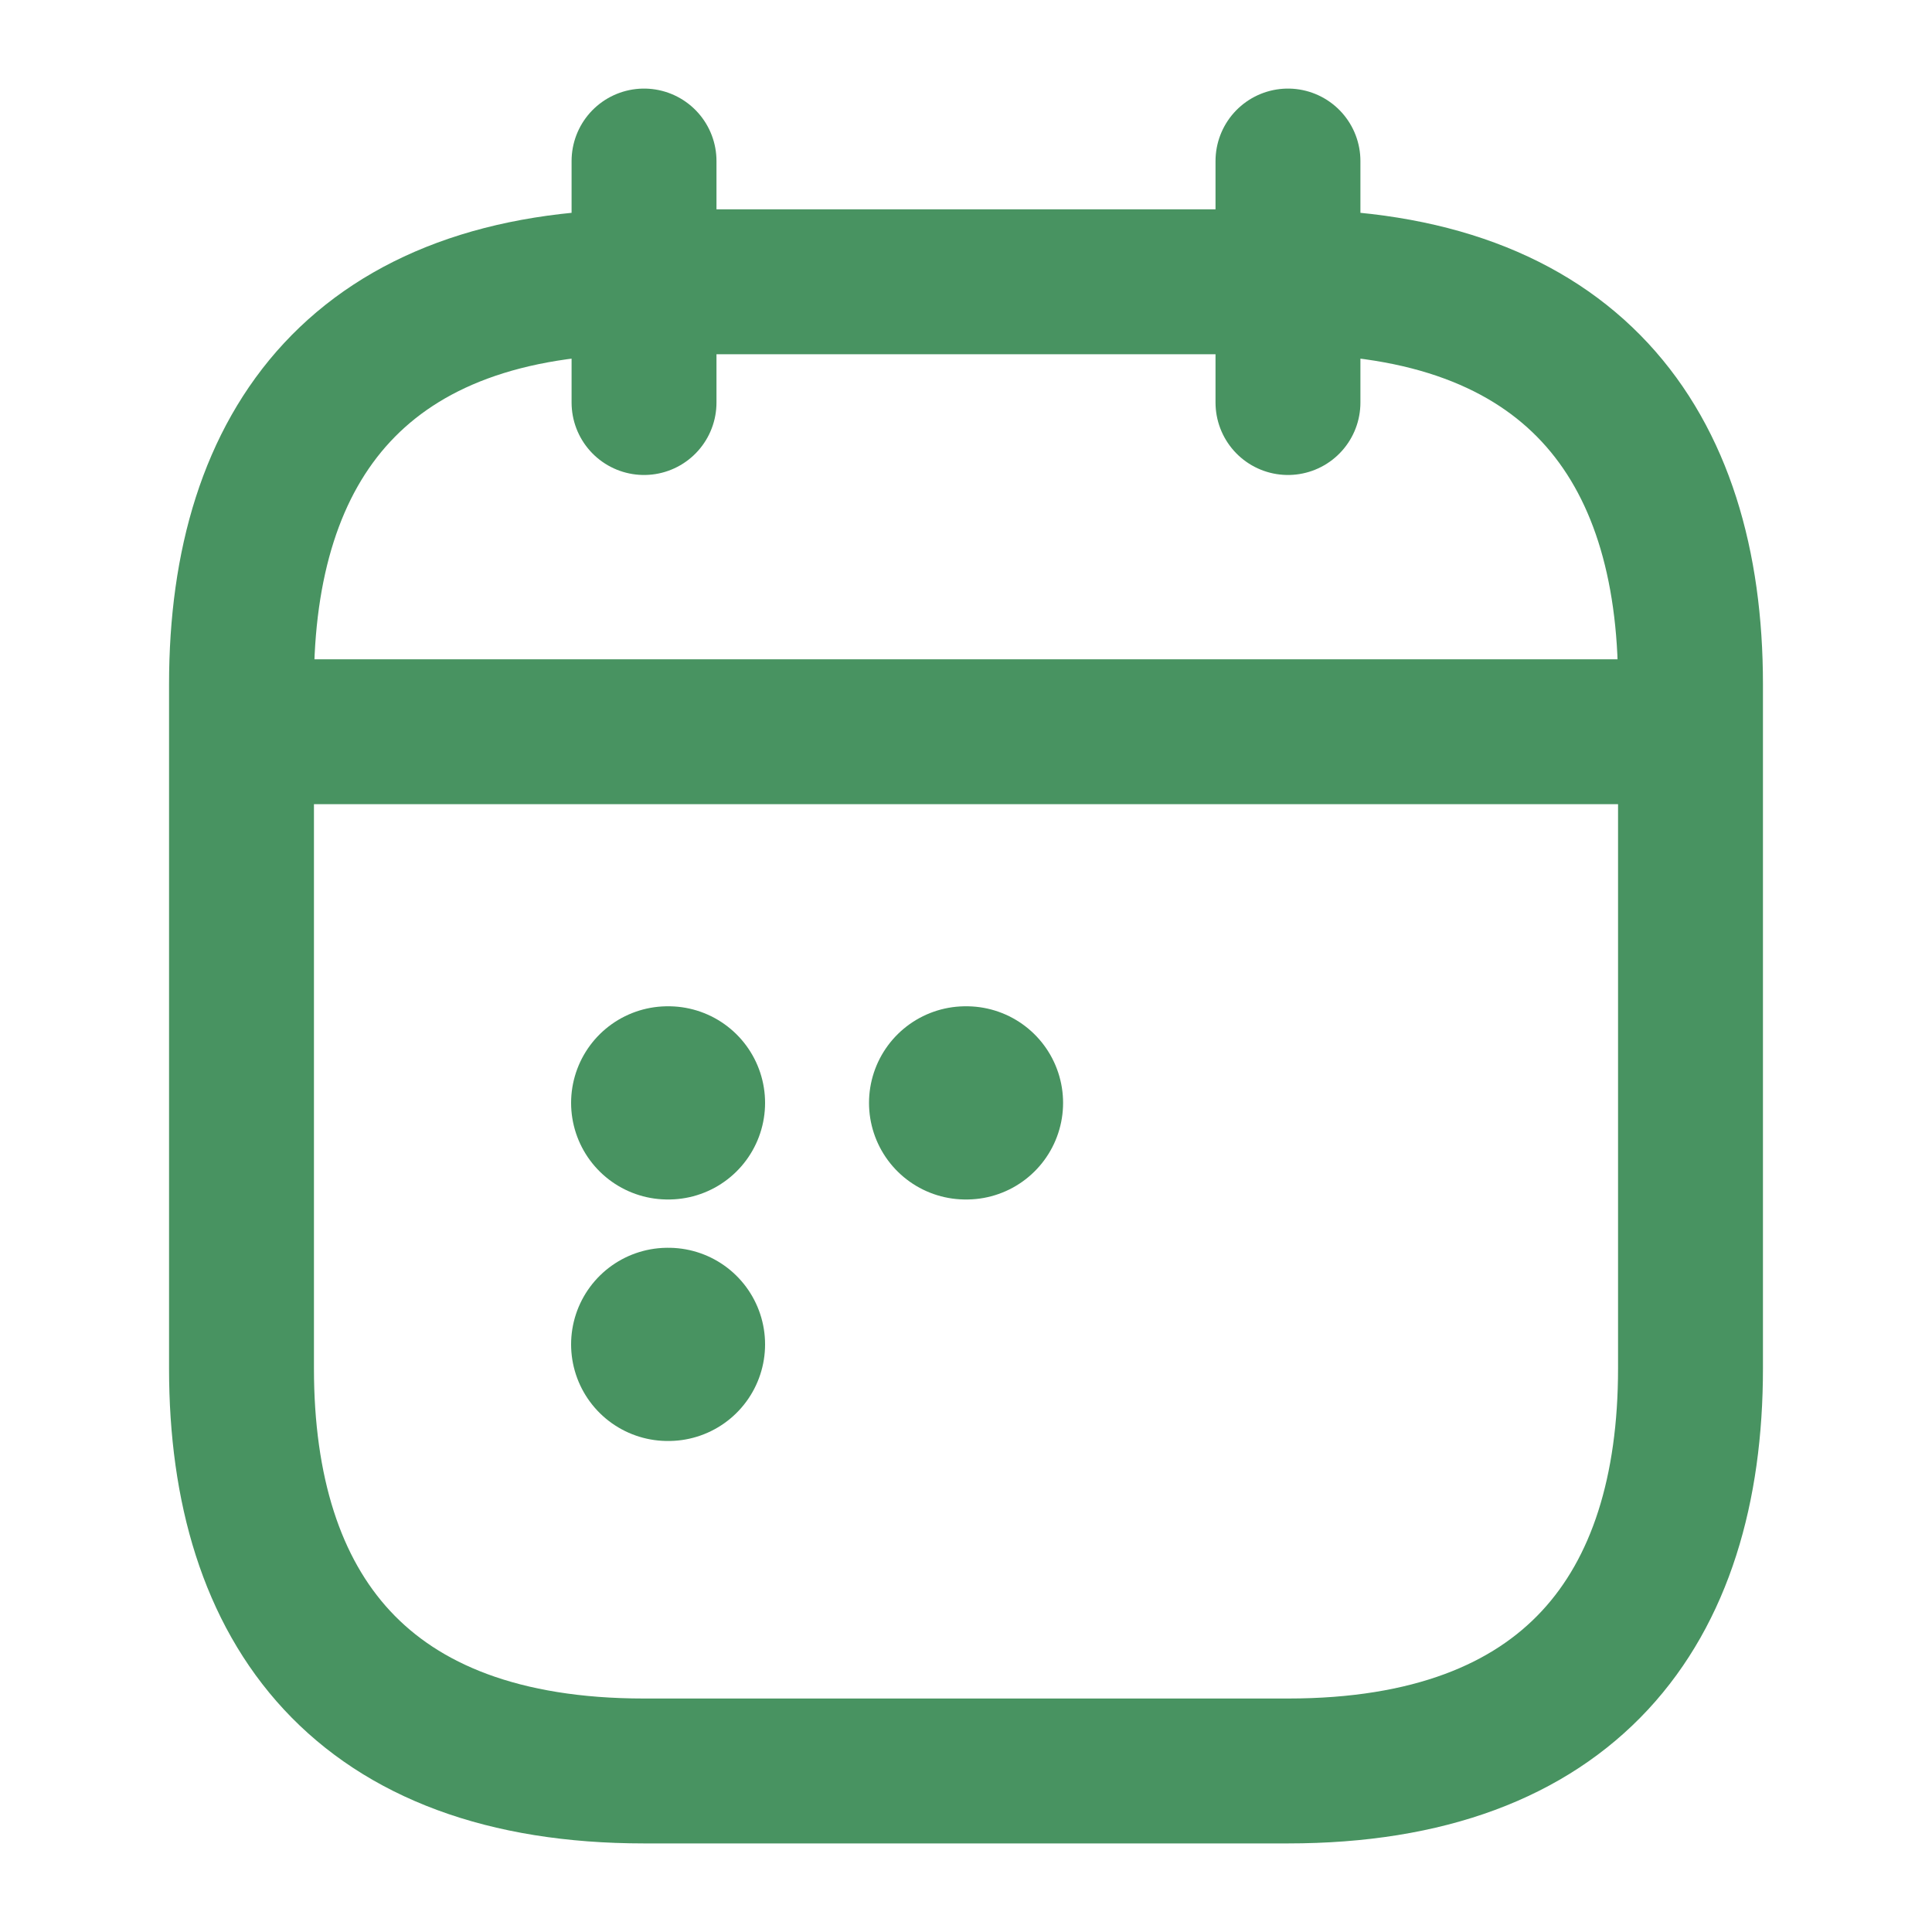 <svg width="20" height="20" viewBox="0 0 20 20" fill="none" xmlns="http://www.w3.org/2000/svg">
<path d="M6.667 1.667V4.167M13.333 1.667V4.167M2.917 7.575H17.083M17.5 7.083V14.167C17.5 16.667 16.25 18.333 13.333 18.333H6.667C3.75 18.333 2.5 16.667 2.5 14.167V7.083C2.5 4.583 3.75 2.917 6.667 2.917H13.333C16.25 2.917 17.5 4.583 17.5 7.083Z" stroke="#489361" stroke-width="1.5" stroke-miterlimit="10" stroke-linecap="round" stroke-linejoin="round"/>
<path d="M9.996 11.417H10.005M6.912 11.417H6.92M6.912 13.917H6.92" stroke="#489361" stroke-width="2" stroke-linecap="round" stroke-linejoin="round"/>
</svg>
